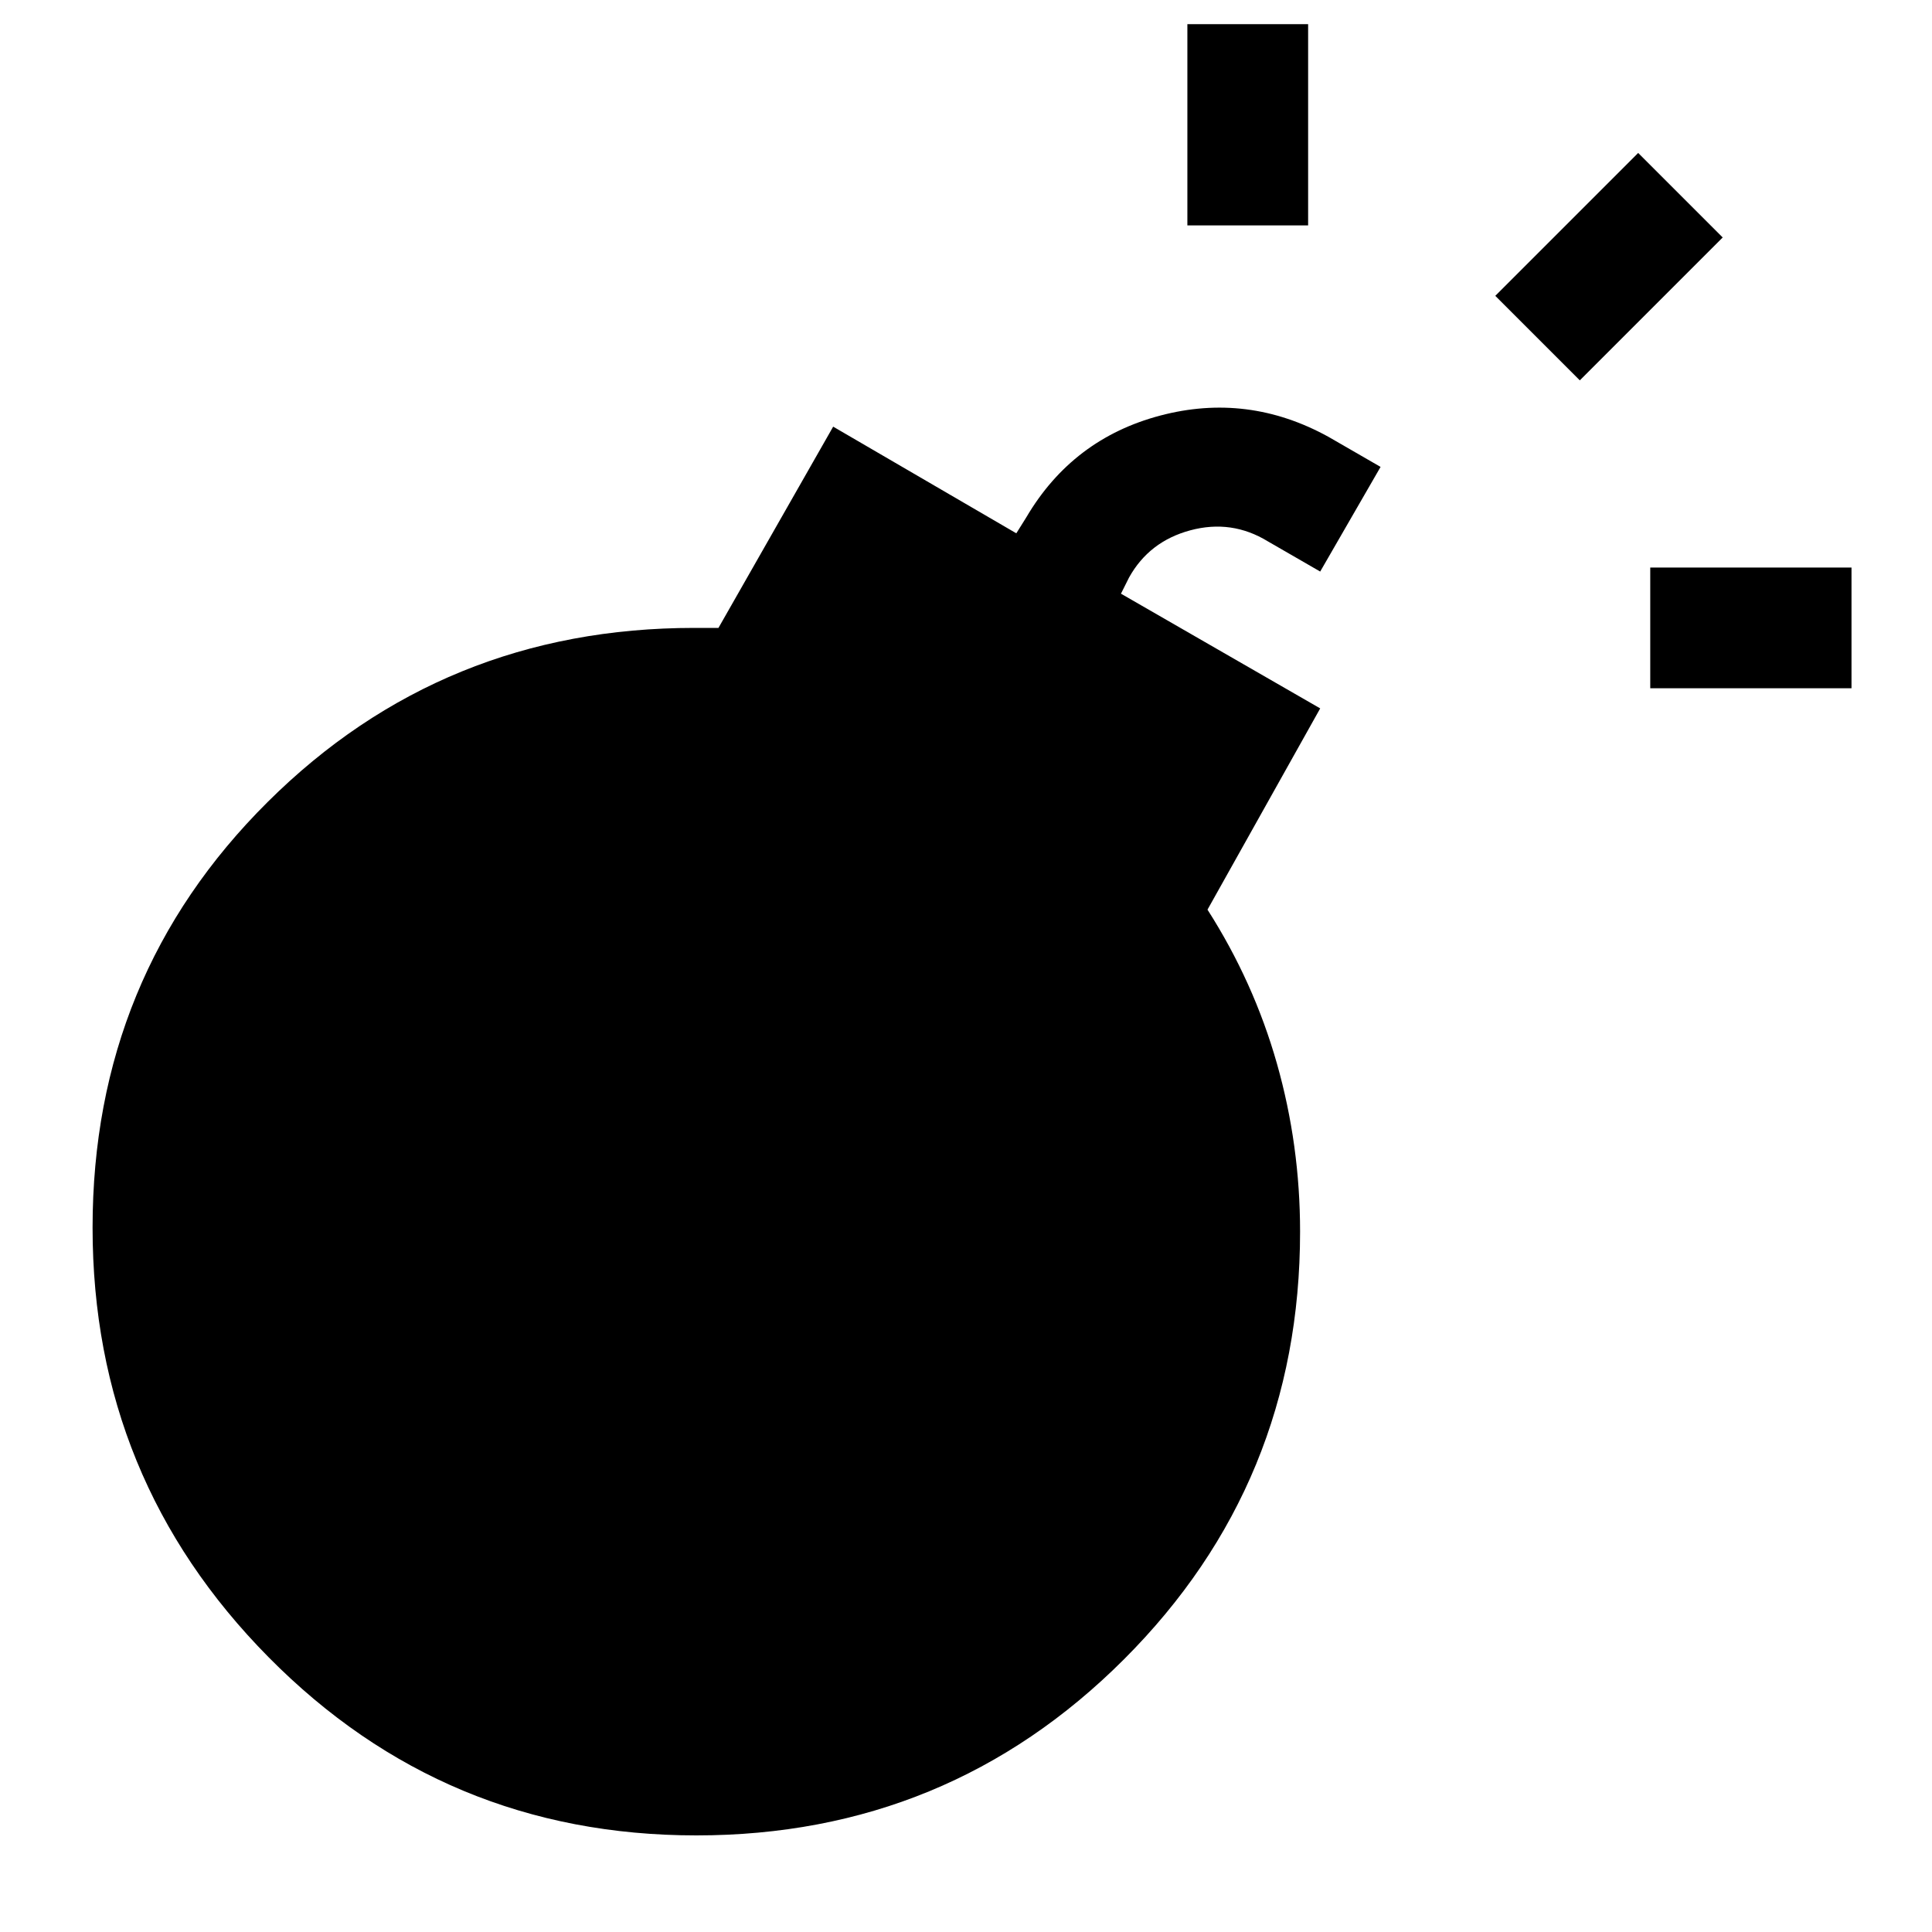 <svg xmlns="http://www.w3.org/2000/svg" width="48" height="48" viewBox="0 -960 960 960"><path d="M346-48q-125 0-212.5-88.5T46-350q0-125 87-211.5T345-648h12l57-100 91 53 5-8q23-39 66.5-50.5T660-743l26 15-30 52-26-15q-18-11-38.5-5.5T561-673l-4 8 99 57-56 100q23 36 34.5 76.5T646-348q0 125-87.5 212.5T346-48Zm474-570v-60h100v60H820ZM590-848v-100h60v100h-60Zm195 77-42-42 71-71 42 42-71 71Z"/></svg>